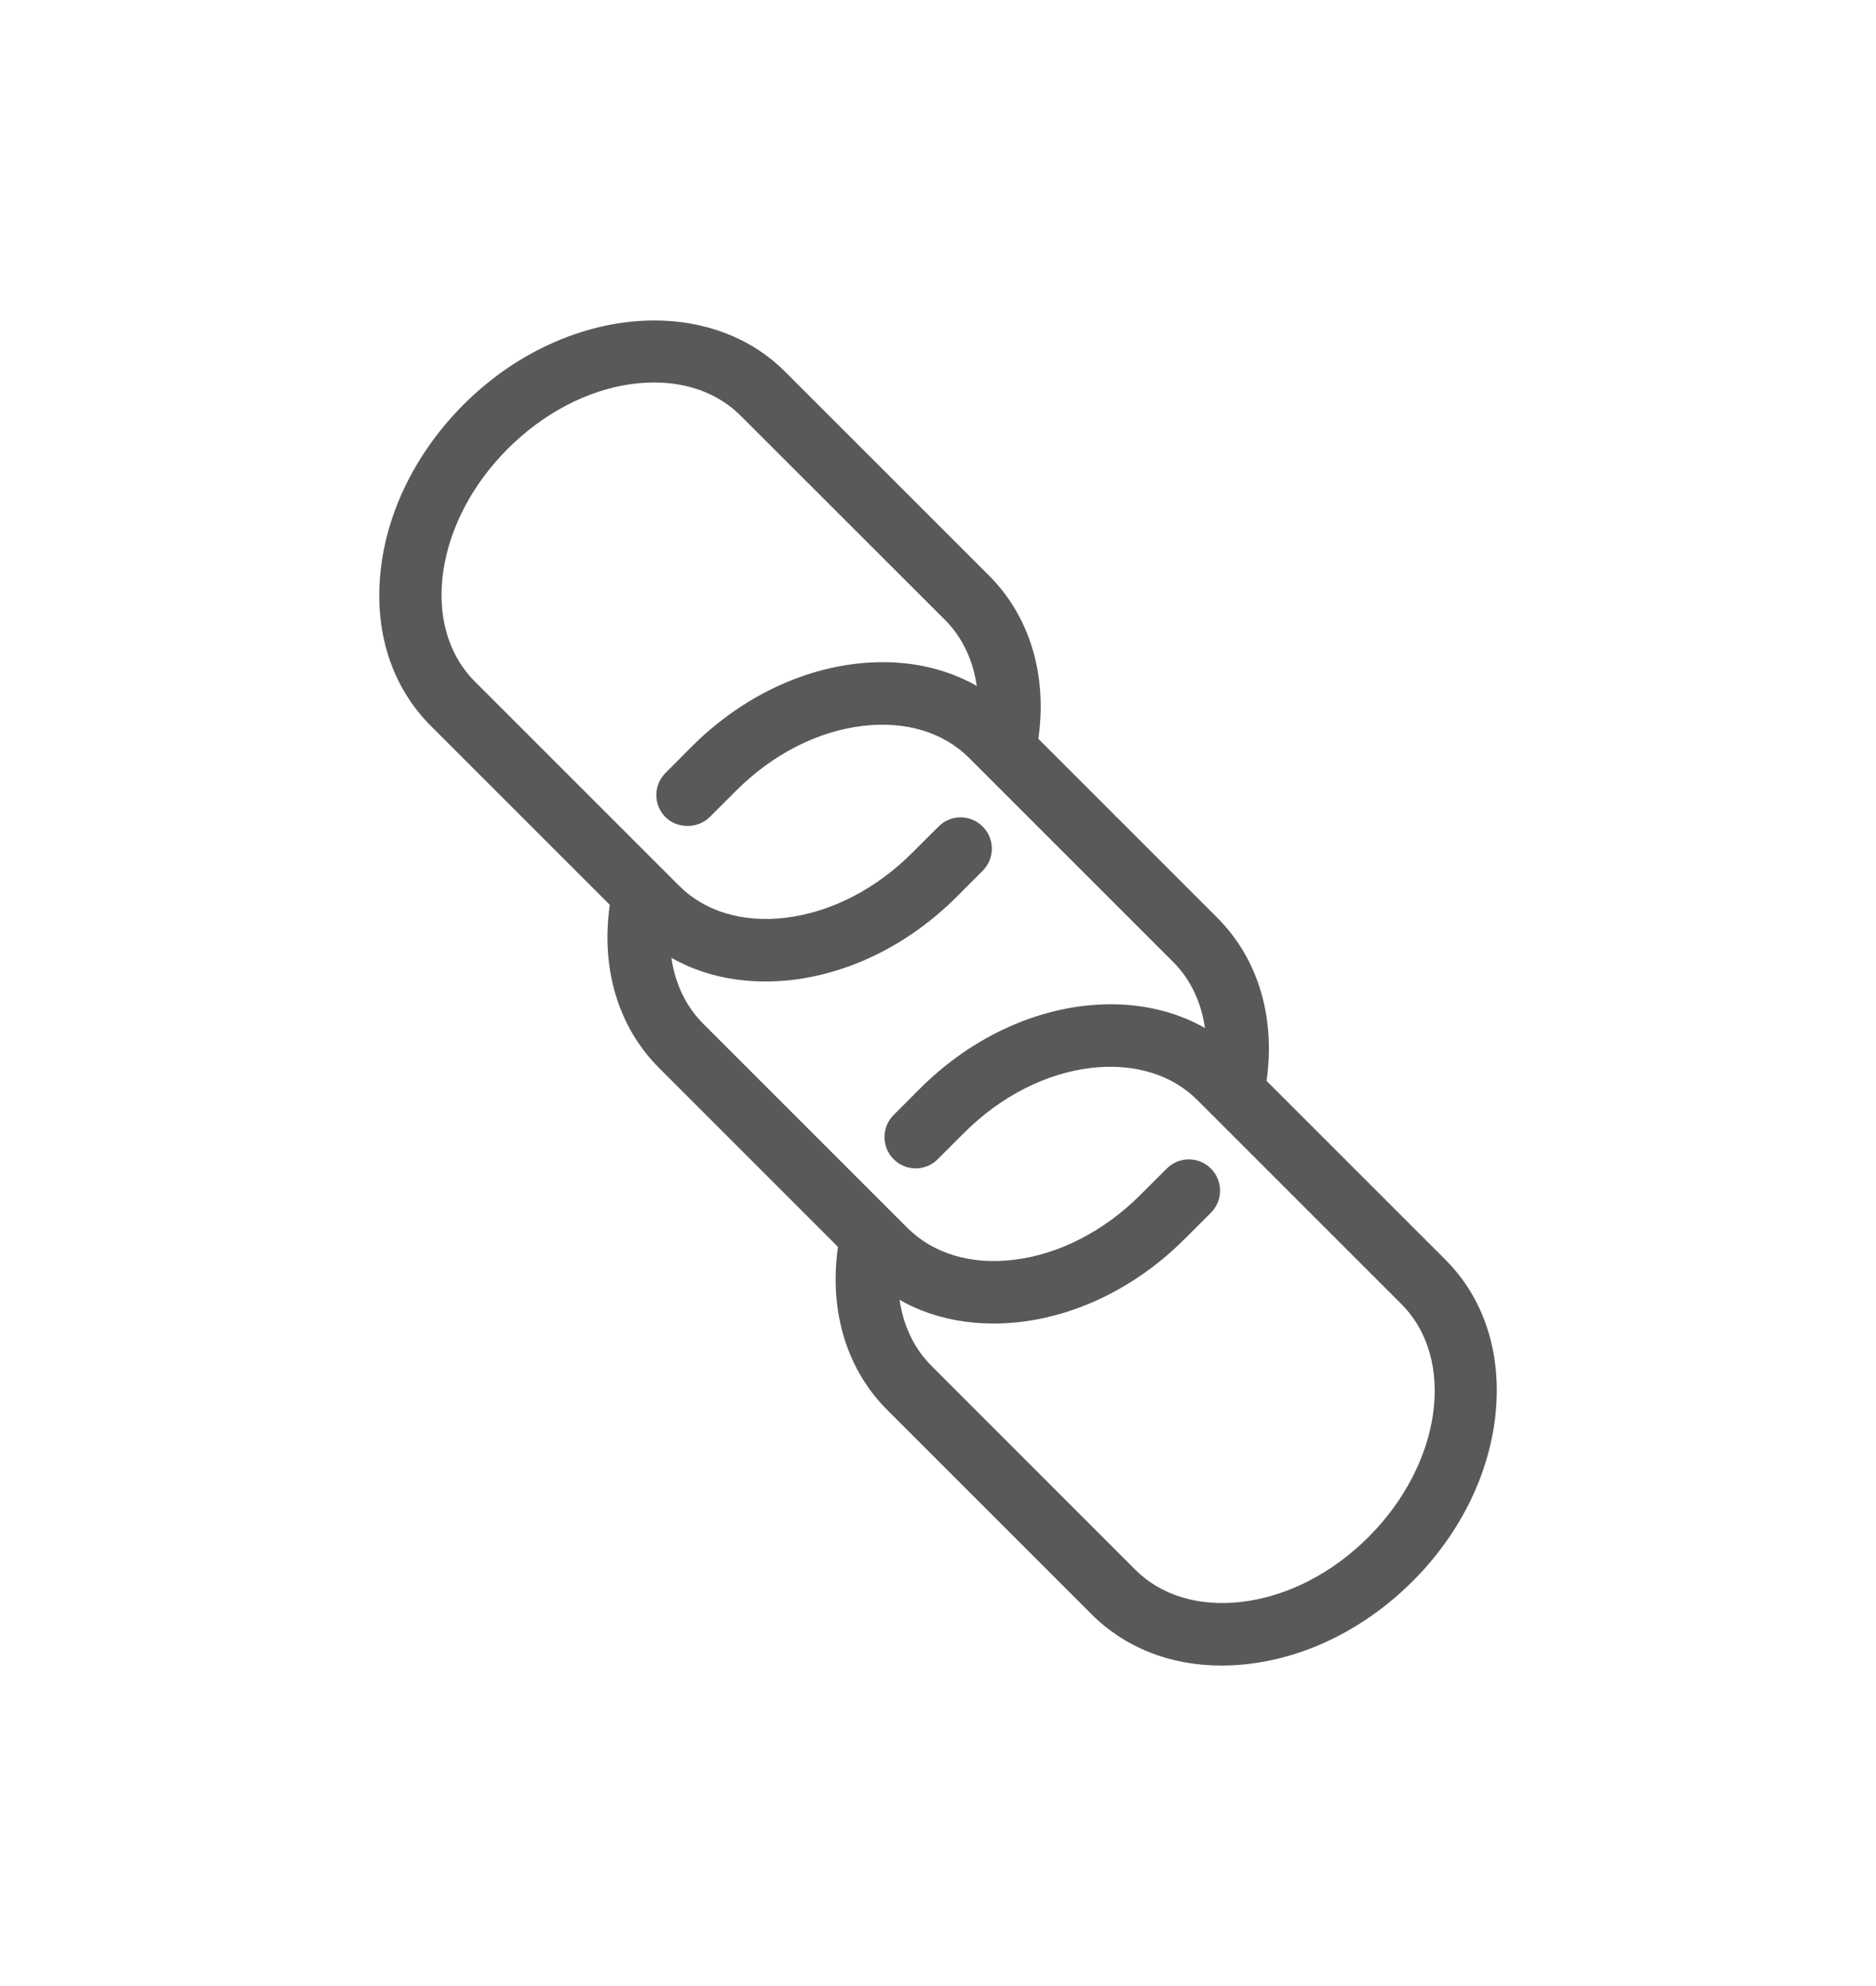 <?xml version="1.0" encoding="UTF-8"?>
<!DOCTYPE svg PUBLIC "-//W3C//DTD SVG 1.1//EN" "http://www.w3.org/Graphics/SVG/1.1/DTD/svg11.dtd">
<!-- Creator: CorelDRAW 2017 -->
<svg xmlns="http://www.w3.org/2000/svg" xml:space="preserve" width="34px" height="36px" version="1.1" style="shape-rendering:geometricPrecision; text-rendering:geometricPrecision; image-rendering:optimizeQuality; fill-rule:evenodd; clip-rule:evenodd"
viewBox="0 0 34 35.924"
 xmlns:xlink="http://www.w3.org/1999/xlink">
 <defs>
  <style type="text/css">
   <![CDATA[
    .fil1 {fill:none}
    .fil0 {fill:#58595B;fill-rule:nonzero}
   ]]>
  </style>
 </defs>
 <g id="Layer_x0020_1">
  <g id="_2204796969472">
   <path class="fil0" d="M17.926 10.397l-3.698 -3.698c-0.624,-0.624 -1.468,-0.928 -2.369,-0.928 -1.178,0 -2.453,0.52 -3.456,1.523 -0.841,0.842 -1.373,1.896 -1.5,2.969 -0.133,1.125 0.188,2.14 0.905,2.857l3.698 3.698c0.612,0.612 1.43,0.935 2.365,0.935 0.161,0 0.326,-0.01 0.491,-0.029 1.077,-0.129 2.131,-0.662 2.97,-1.5l0.478 -0.479c0.107,-0.107 0.166,-0.25 0.166,-0.401 0,-0.151 -0.059,-0.292 -0.166,-0.399 -0.107,-0.108 -0.249,-0.167 -0.4,-0.167 -0.151,0 -0.293,0.059 -0.4,0.166l-0.479 0.478c-0.662,0.662 -1.479,1.079 -2.302,1.177 -0.773,0.09 -1.455,-0.115 -1.922,-0.582l-3.698 -3.698c-0.486,-0.486 -0.691,-1.196 -0.576,-1.998 0.115,-0.795 0.531,-1.586 1.171,-2.226 0.641,-0.64 1.431,-1.056 2.226,-1.17 0.802,-0.112 1.511,0.089 1.997,0.576l3.699 3.697c0.525,0.526 0.719,1.333 0.533,2.214 -0.065,0.306 0.131,0.608 0.437,0.672 0.309,0.061 0.607,-0.135 0.671,-0.437 0.267,-1.264 -0.039,-2.448 -0.841,-3.25z"/>
   <path class="fil0" d="M22.231 20.285c0.038,0.007 0.078,0.011 0.118,0.011 0.265,0 0.498,-0.189 0.554,-0.449 0.267,-1.264 -0.039,-2.447 -0.841,-3.249l-1.831 -1.832 -0.012 0 -0.012 -0.024 -1.843 -1.842c-0.715,-0.716 -1.731,-1.039 -2.856,-0.906 -1.076,0.128 -2.13,0.661 -2.97,1.5l-0.477 0.479c-0.221,0.221 -0.221,0.58 0,0.801 0.213,0.213 0.586,0.213 0.8,0l0.479 -0.478c0.661,-0.662 1.478,-1.08 2.301,-1.177 0.775,-0.09 1.457,0.116 1.922,0.581l1.842 1.842 0 0 1.857 1.857c0.525,0.525 0.72,1.331 0.532,2.213 -0.064,0.306 0.132,0.608 0.437,0.673z"/>
   <path class="fil0" d="M18.007 23.953c0.16,0 0.326,-0.01 0.491,-0.029 1.076,-0.129 2.13,-0.662 2.969,-1.501l0.479 -0.478c0.221,-0.22 0.221,-0.58 0,-0.801 -0.107,-0.107 -0.249,-0.166 -0.4,-0.166 -0.151,0 -0.293,0.059 -0.4,0.166l-0.479 0.478c-0.662,0.662 -1.479,1.079 -2.302,1.177 -0.774,0.092 -1.456,-0.115 -1.922,-0.582l-3.698 -3.698c-0.526,-0.526 -0.721,-1.333 -0.534,-2.214 0.065,-0.305 -0.131,-0.607 -0.436,-0.672 -0.038,-0.007 -0.076,-0.011 -0.114,-0.011 -0.263,0 -0.501,0.183 -0.557,0.448 -0.268,1.264 0.038,2.448 0.84,3.25l3.698 3.699c0.611,0.611 1.429,0.934 2.365,0.934z"/>
   <path class="fil0" d="M15.239 22.27c-0.267,1.265 0.039,2.449 0.841,3.25l3.698 3.698c0.612,0.612 1.429,0.935 2.364,0.935 0.162,0 0.328,-0.01 0.492,-0.03 1.075,-0.127 2.129,-0.66 2.969,-1.499 0.858,-0.858 1.391,-1.938 1.503,-3.042 0.11,-1.099 -0.212,-2.088 -0.908,-2.784l-3.698 -3.698c-0.716,-0.716 -1.733,-1.037 -2.856,-0.905 -1.075,0.127 -2.13,0.659 -2.97,1.499l-0.478 0.479c-0.221,0.221 -0.221,0.58 0,0.801 0.106,0.107 0.248,0.166 0.4,0.166 0,0 0,0 0,0 0.151,0 0.294,-0.059 0.4,-0.166l0.479 -0.479c0.661,-0.661 1.478,-1.078 2.302,-1.176 0.773,-0.088 1.457,0.116 1.922,0.582l3.698 3.698c1,1 0.734,2.895 -0.594,4.223 -0.661,0.662 -1.479,1.08 -2.302,1.177 -0.774,0.09 -1.457,-0.116 -1.923,-0.581l-3.697 -3.699c-0.526,-0.525 -0.721,-1.332 -0.534,-2.214 0.032,-0.148 0.004,-0.299 -0.079,-0.426 -0.082,-0.127 -0.209,-0.214 -0.358,-0.246 -0.038,-0.008 -0.077,-0.011 -0.115,-0.011 -0.263,0 -0.5,0.183 -0.556,0.448z"/>
  </g>
  <rect class="fil1" width="34" height="35.924"/>
 </g>
</svg>
